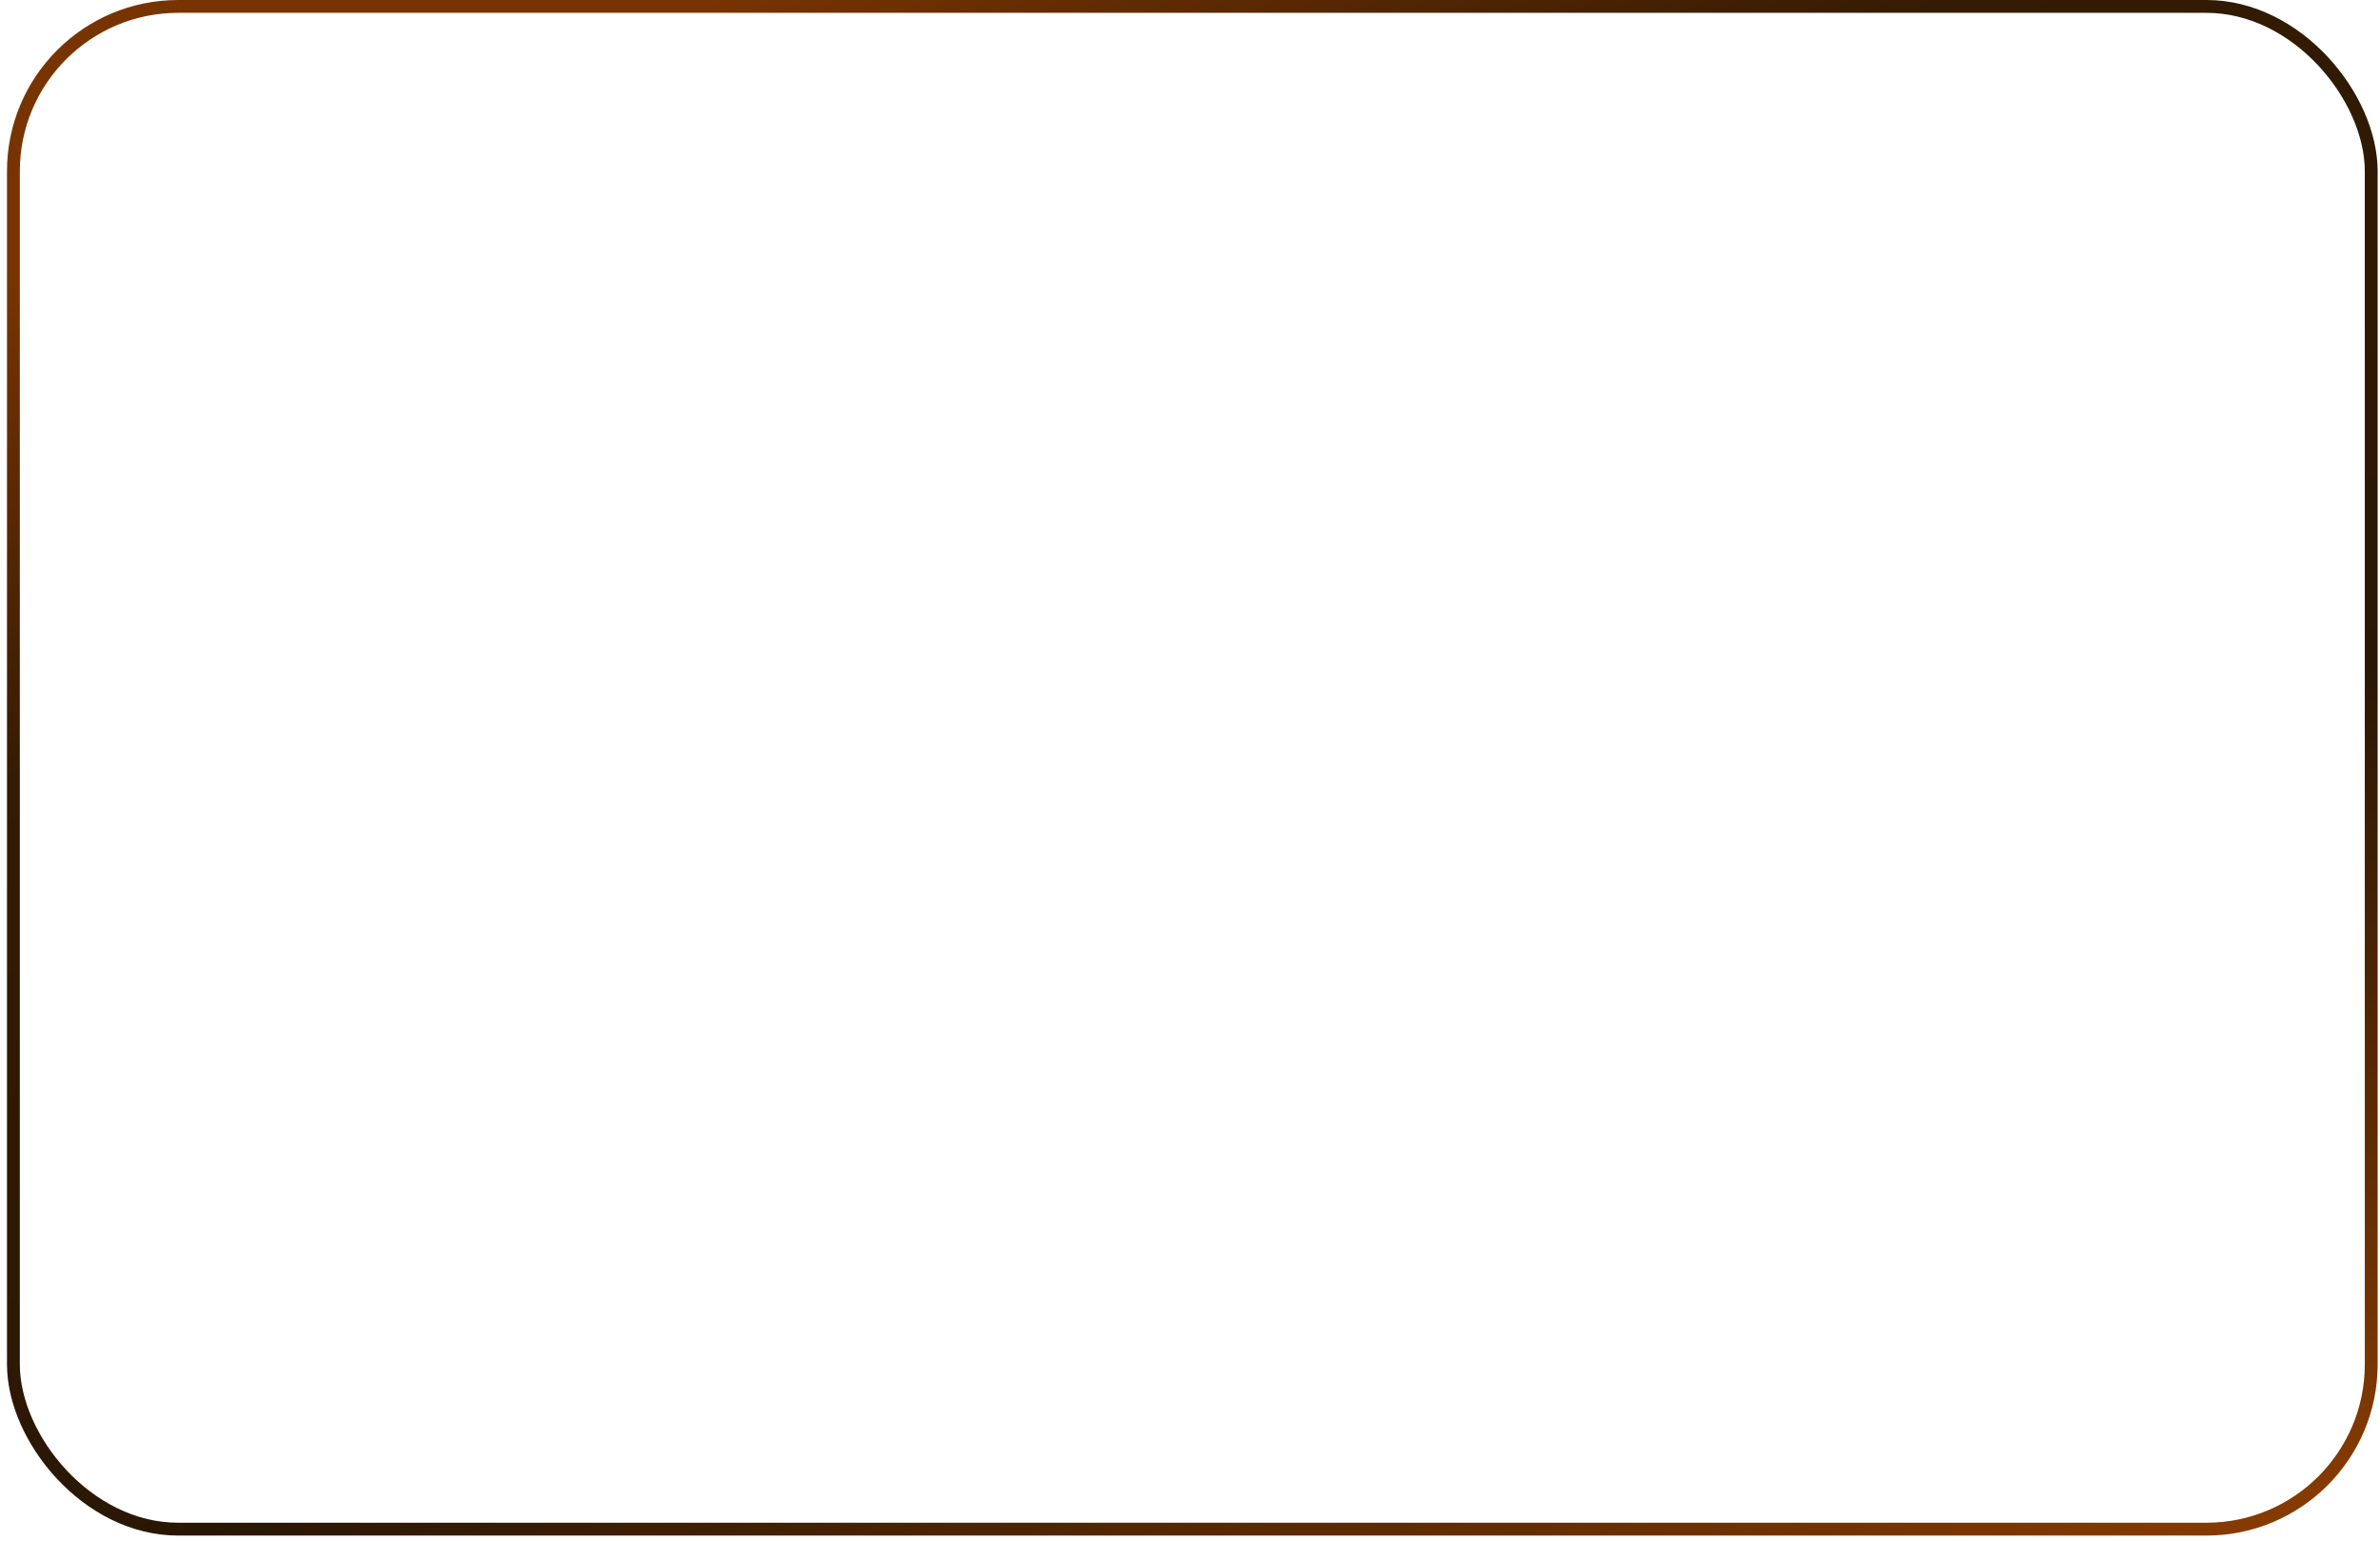 <?xml version="1.0" encoding="UTF-8"?> <svg xmlns="http://www.w3.org/2000/svg" width="278" height="180" viewBox="0 0 278 180" fill="none"><rect data-figma-bg-blur-radius="4" x="1.566" y="0.75" width="275.408" height="177.898" rx="19.25" stroke="url(#paint0_linear_112_91)" stroke-width="1.5"></rect><defs><clipPath id="bgblur_0_112_91_clip_path" transform="translate(3.184 4)"><rect x="1.566" y="0.75" width="275.408" height="177.898" rx="19.25"></rect></clipPath><linearGradient id="paint0_linear_112_91" x1="91.816" y1="-4" x2="182.816" y2="222.5" gradientUnits="userSpaceOnUse"><stop stop-color="#783400"></stop><stop offset="0.224" stop-color="#341B03"></stop><stop offset="0.594" stop-color="#291704"></stop><stop offset="1" stop-color="#913F00"></stop></linearGradient></defs></svg> 
